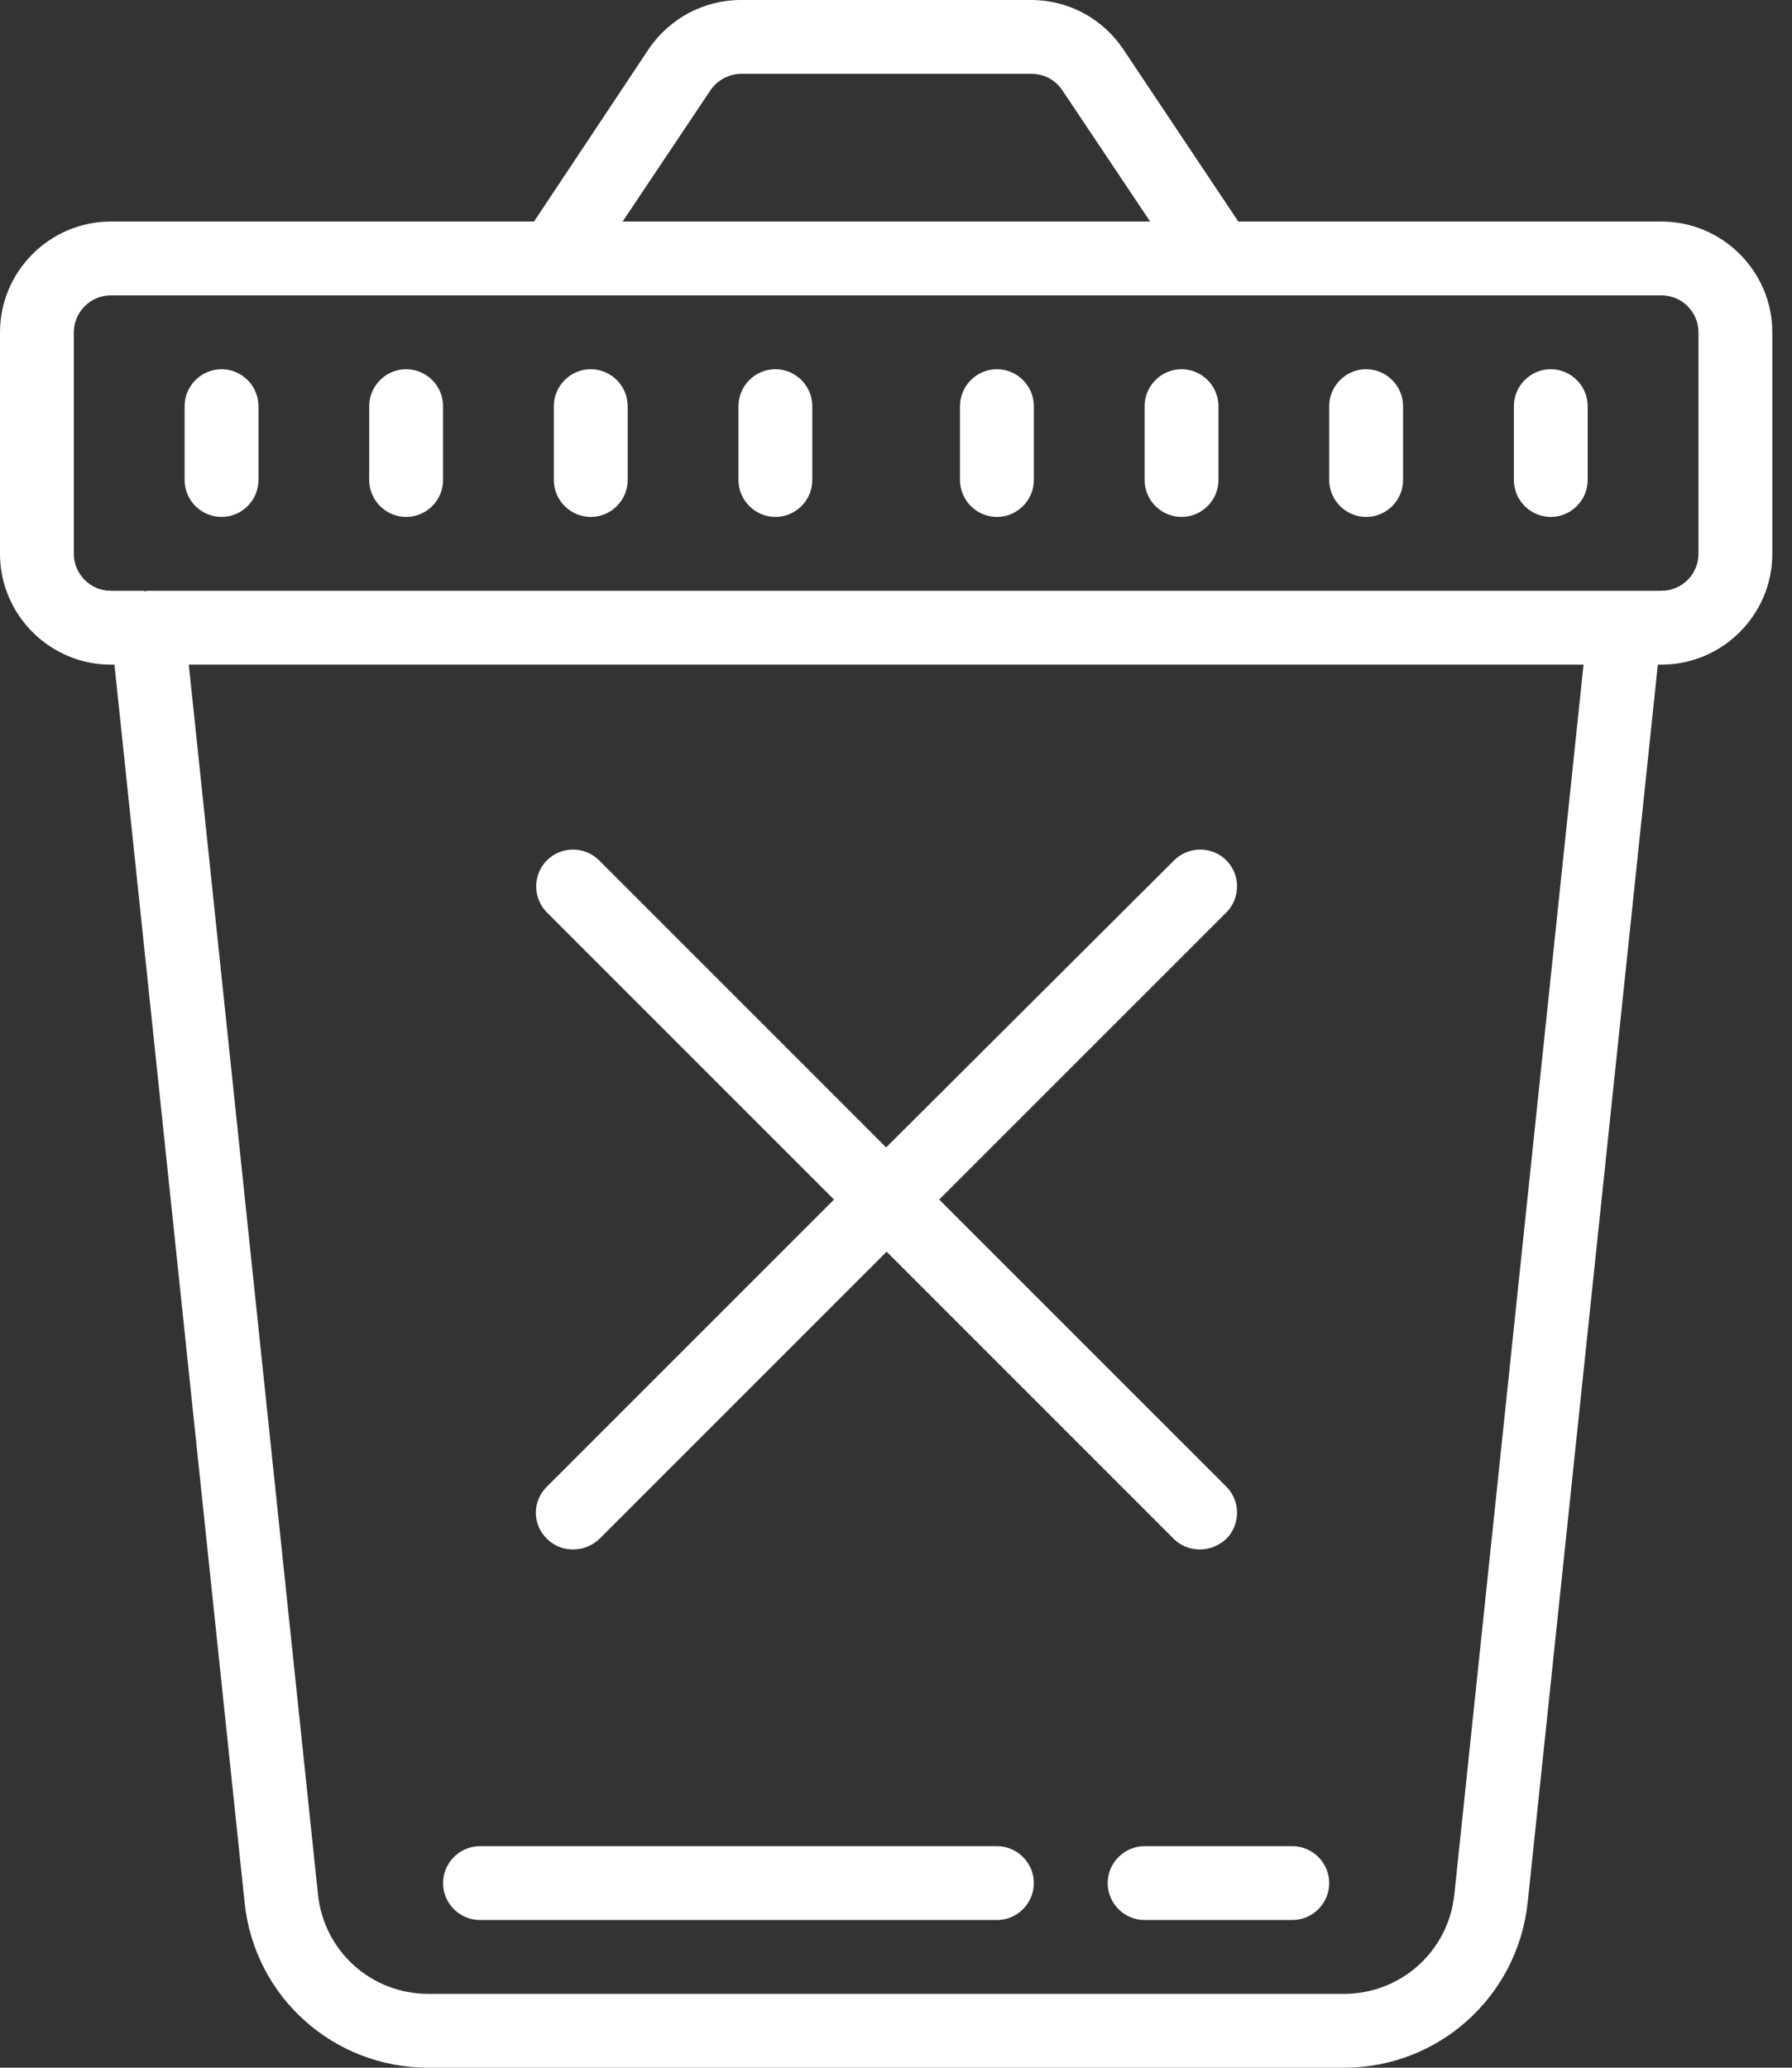 <?xml version="1.0" encoding="UTF-8"?>
<svg width="52px" height="60px" viewBox="0 0 52 60" version="1.1" xmlns="http://www.w3.org/2000/svg" xmlns:xlink="http://www.w3.org/1999/xlink">
    <rect x="0" y="0" width="52" height="60" fill="#333333" stroke="none"/>
    <!-- Generator: Sketch 63.1 (92452) - https://sketch.com -->
    <title>Group</title>
    <desc>Created with Sketch.</desc>
    <g id="SekurMessenger" stroke="none" stroke-width="1" fill="none" fill-rule="evenodd">
        <g id="Desktop-HD" transform="translate(-254, -3712)" fill="#FFFFFF" fill-rule="nonzero">
            <g id="Features" transform="translate(250, 3302)">
                <g id="Icon-SelfDestructionOfMessages" transform="translate(4, 410)">
                    <g id="Group">
                        <path d="M11.786,10.714 C11.196,10.714 10.714,11.196 10.714,11.786 L10.714,13.929 C10.714,14.518 11.196,15 11.786,15 C12.375,15 12.857,14.518 12.857,13.929 L12.857,11.786 C12.857,11.196 12.375,10.714 11.786,10.714 Z" id="Path"></path>
                        <path d="M6.429,10.714 C5.839,10.714 5.357,11.196 5.357,11.786 L5.357,13.929 C5.357,14.518 5.839,15 6.429,15 C7.018,15 7.5,14.518 7.5,13.929 L7.5,11.786 C7.5,11.196 7.018,10.714 6.429,10.714 Z" id="Path"></path>
                        <path d="M17.143,10.714 C16.554,10.714 16.071,11.196 16.071,11.786 L16.071,13.929 C16.071,14.518 16.554,15 17.143,15 C17.732,15 18.214,14.518 18.214,13.929 L18.214,11.786 C18.214,11.196 17.732,10.714 17.143,10.714 Z" id="Path"></path>
                        <path d="M22.5,10.714 C21.911,10.714 21.429,11.196 21.429,11.786 L21.429,13.929 C21.429,14.518 21.911,15 22.5,15 C23.089,15 23.571,14.518 23.571,13.929 L23.571,11.786 C23.571,11.196 23.089,10.714 22.5,10.714 Z" id="Path"></path>
                        <path d="M28.929,10.714 C28.339,10.714 27.857,11.196 27.857,11.786 L27.857,13.929 C27.857,14.518 28.339,15 28.929,15 C29.518,15 30,14.518 30,13.929 L30,11.786 C30,11.196 29.518,10.714 28.929,10.714 Z" id="Path"></path>
                        <path d="M34.286,10.714 C33.696,10.714 33.214,11.196 33.214,11.786 L33.214,13.929 C33.214,14.518 33.696,15 34.286,15 C34.875,15 35.357,14.518 35.357,13.929 L35.357,11.786 C35.357,11.196 34.875,10.714 34.286,10.714 Z" id="Path"></path>
                        <path d="M39.643,10.714 C39.054,10.714 38.571,11.196 38.571,11.786 L38.571,13.929 C38.571,14.518 39.054,15 39.643,15 C40.232,15 40.714,14.518 40.714,13.929 L40.714,11.786 C40.714,11.196 40.232,10.714 39.643,10.714 Z" id="Path"></path>
                        <path d="M45,10.714 C44.411,10.714 43.929,11.196 43.929,11.786 L43.929,13.929 C43.929,14.518 44.411,15 45,15 C45.589,15 46.071,14.518 46.071,13.929 L46.071,11.786 C46.071,11.196 45.589,10.714 45,10.714 Z" id="Path"></path>
                        <path d="M48.214,6.429 L35.933,6.429 L32.598,1.433 C31.996,0.536 31.004,4.75809868e-16 29.92,4.75809868e-16 L21.496,4.75809868e-16 C20.424,4.75809868e-16 19.42,0.536 18.817,1.433 L15.496,6.429 L3.214,6.429 C1.446,6.429 0,7.875 0,9.643 L0,16.071 C0,17.839 1.446,19.286 3.214,19.286 L3.321,19.286 L7.098,55.205 C7.379,57.938 9.67,60 12.429,60 L39,60 C41.746,60 44.036,57.938 44.33,55.205 L48.107,19.286 L48.214,19.286 C49.982,19.286 51.429,17.839 51.429,16.071 L51.429,9.643 C51.429,7.875 49.982,6.429 48.214,6.429 Z M20.612,2.625 C20.812,2.33 21.147,2.143 21.509,2.143 L29.933,2.143 C30.295,2.143 30.629,2.317 30.83,2.625 L33.375,6.429 L18.067,6.429 L20.612,2.625 Z M42.201,54.978 C42.027,56.625 40.647,57.857 39,57.857 L12.429,57.857 C10.781,57.857 9.402,56.625 9.228,54.978 L5.478,19.286 L45.951,19.286 L42.201,54.978 Z M49.286,16.071 C49.286,16.661 48.804,17.143 48.214,17.143 L47.143,17.143 L4.286,17.143 C4.259,17.143 4.246,17.156 4.219,17.156 C4.192,17.156 4.179,17.143 4.152,17.143 L3.214,17.143 C2.625,17.143 2.143,16.661 2.143,16.071 L2.143,9.643 C2.143,9.054 2.625,8.571 3.214,8.571 L14.076,8.571 L37.366,8.571 L48.214,8.571 C48.804,8.571 49.286,9.054 49.286,9.643 L49.286,16.071 Z" id="Shape"></path>
                        <path d="M32.143,54.643 C32.143,55.232 32.625,55.714 33.214,55.714 L37.5,55.714 C38.089,55.714 38.571,55.232 38.571,54.643 C38.571,54.054 38.089,53.571 37.5,53.571 L33.214,53.571 C32.625,53.571 32.143,54.054 32.143,54.643 Z" id="Path"></path>
                        <path d="M13.929,55.714 L28.929,55.714 C29.518,55.714 30,55.232 30,54.643 C30,54.054 29.518,53.571 28.929,53.571 L13.929,53.571 C13.339,53.571 12.857,54.054 12.857,54.643 C12.857,55.232 13.339,55.714 13.929,55.714 Z" id="Path"></path>
                        <path d="M15.871,44.652 C16.085,44.866 16.353,44.96 16.634,44.96 C16.915,44.96 17.183,44.853 17.397,44.652 L25.728,36.321 L34.058,44.652 C34.272,44.866 34.54,44.96 34.821,44.96 C35.103,44.96 35.371,44.853 35.585,44.652 C36,44.237 36,43.554 35.585,43.138 L27.254,34.808 L35.585,26.478 C36,26.062 36,25.379 35.585,24.964 C35.17,24.549 34.487,24.549 34.071,24.964 L25.714,33.295 L17.384,24.964 C16.969,24.549 16.286,24.549 15.871,24.964 C15.455,25.379 15.455,26.062 15.871,26.478 L24.201,34.808 L15.871,43.138 C15.442,43.554 15.442,44.237 15.871,44.652 Z" id="Path"></path>
                    </g>
                </g>
            </g>
        </g>
    </g>
</svg>